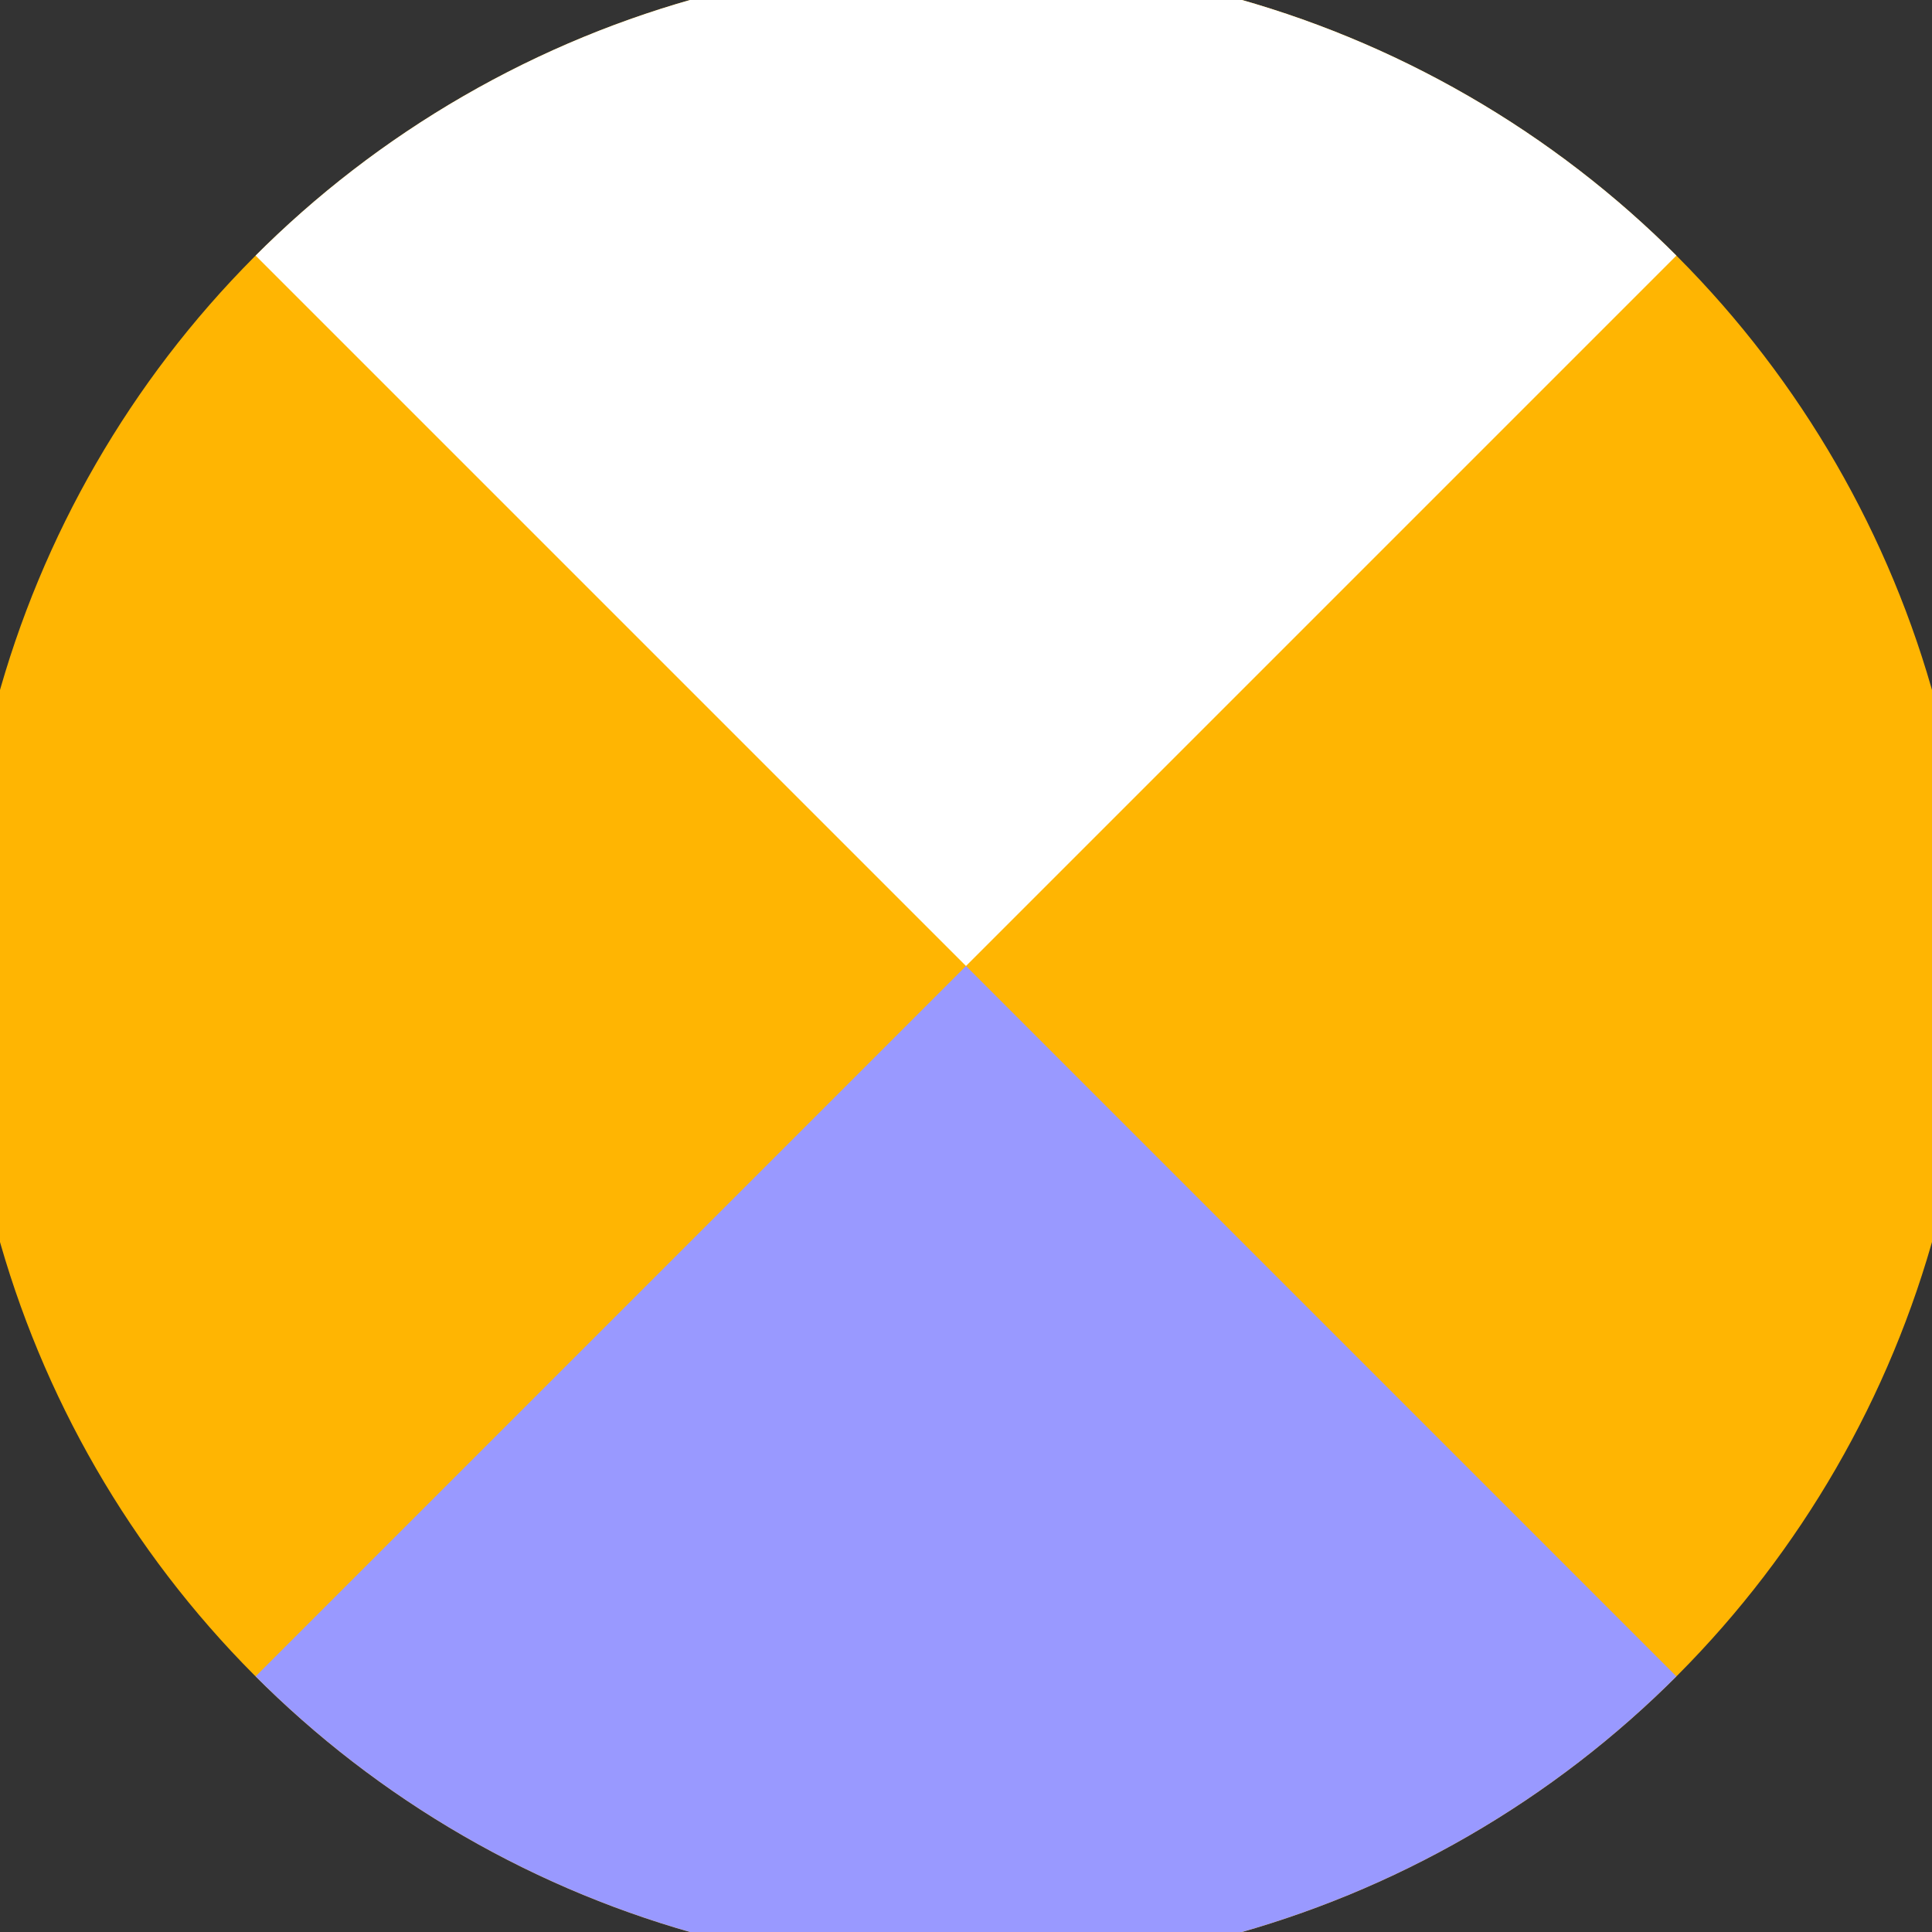 <svg xmlns="http://www.w3.org/2000/svg" width="128" height="128" viewBox="0 0 100 100" shape-rendering="geometricPrecision">
                            <rect x="0" y="0" width="100" height="100" fill="#333333" stroke="none"/>
                            <defs>
                                <clipPath id="clip">
                                    <circle cx="50" cy="50" r="52" />
                                    <!--<rect x="0" y="0" width="100" height="100"/>-->
                                </clipPath>
                            </defs>
                            <g transform="rotate(0 50 50)">
                            <rect x="0" y="0" width="100" height="100" fill="#ffb502" clip-path="url(#clip)"/><path d="M 0 0 L 50 50 L 100 0 V -1 H -1 Z" fill="#ffffff" clip-path="url(#clip)"/><path d="M 0 100 L 50 50 L 100 100 V 101 H -1 Z" fill="#9999ff" clip-path="url(#clip)"/></g></svg>